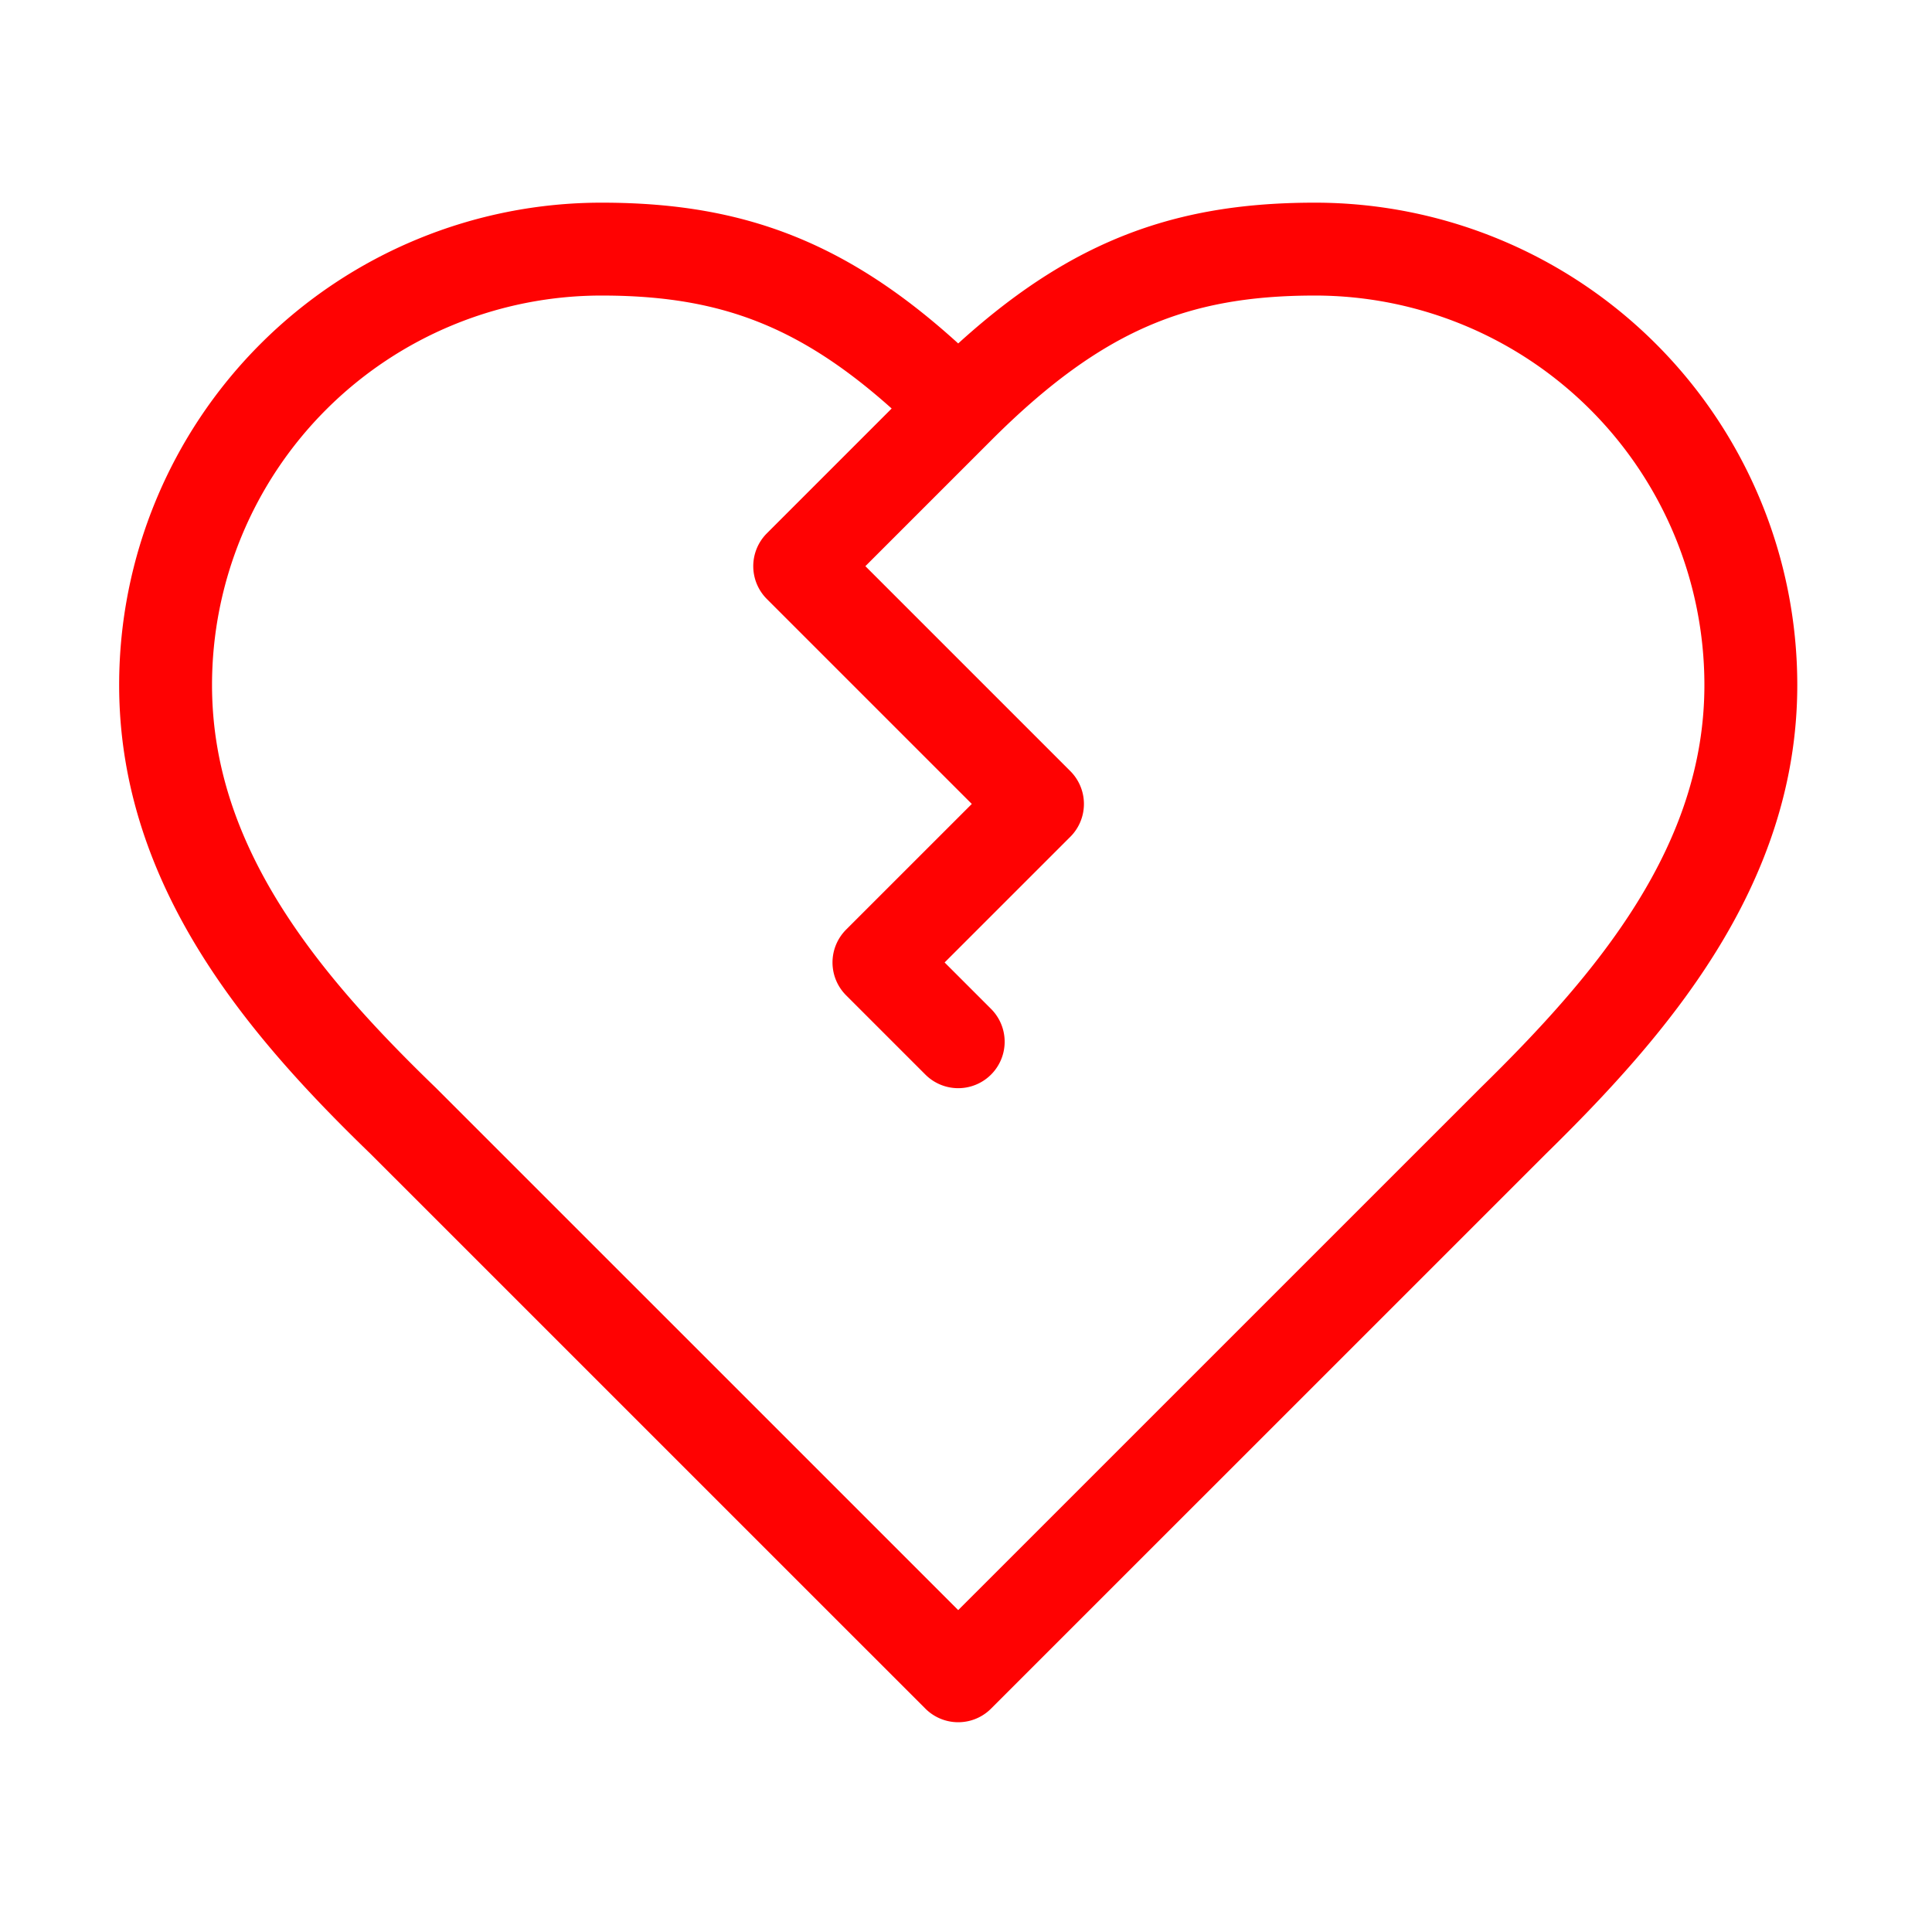<svg xmlns="http://www.w3.org/2000/svg" width="65" height="65" fill="none" viewBox="0 0 65 65"><path stroke="#FF0202" stroke-linecap="round" stroke-linejoin="round" stroke-width="3.125" d="M32.238 13.715c4-4 7.307-5.334 12-5.334a14.667 14.667 0 0 1 14.667 14.667c0 6.107-4.027 10.773-8 14.667L32.238 56.38 13.571 37.715c-4-3.867-8-8.534-8-14.667A14.667 14.667 0 0 1 20.238 8.381c4.693 0 8 1.334 12 5.334Zm0 0-5.333 5.333 8 8-5.334 5.333 2.667 2.667"/></svg>